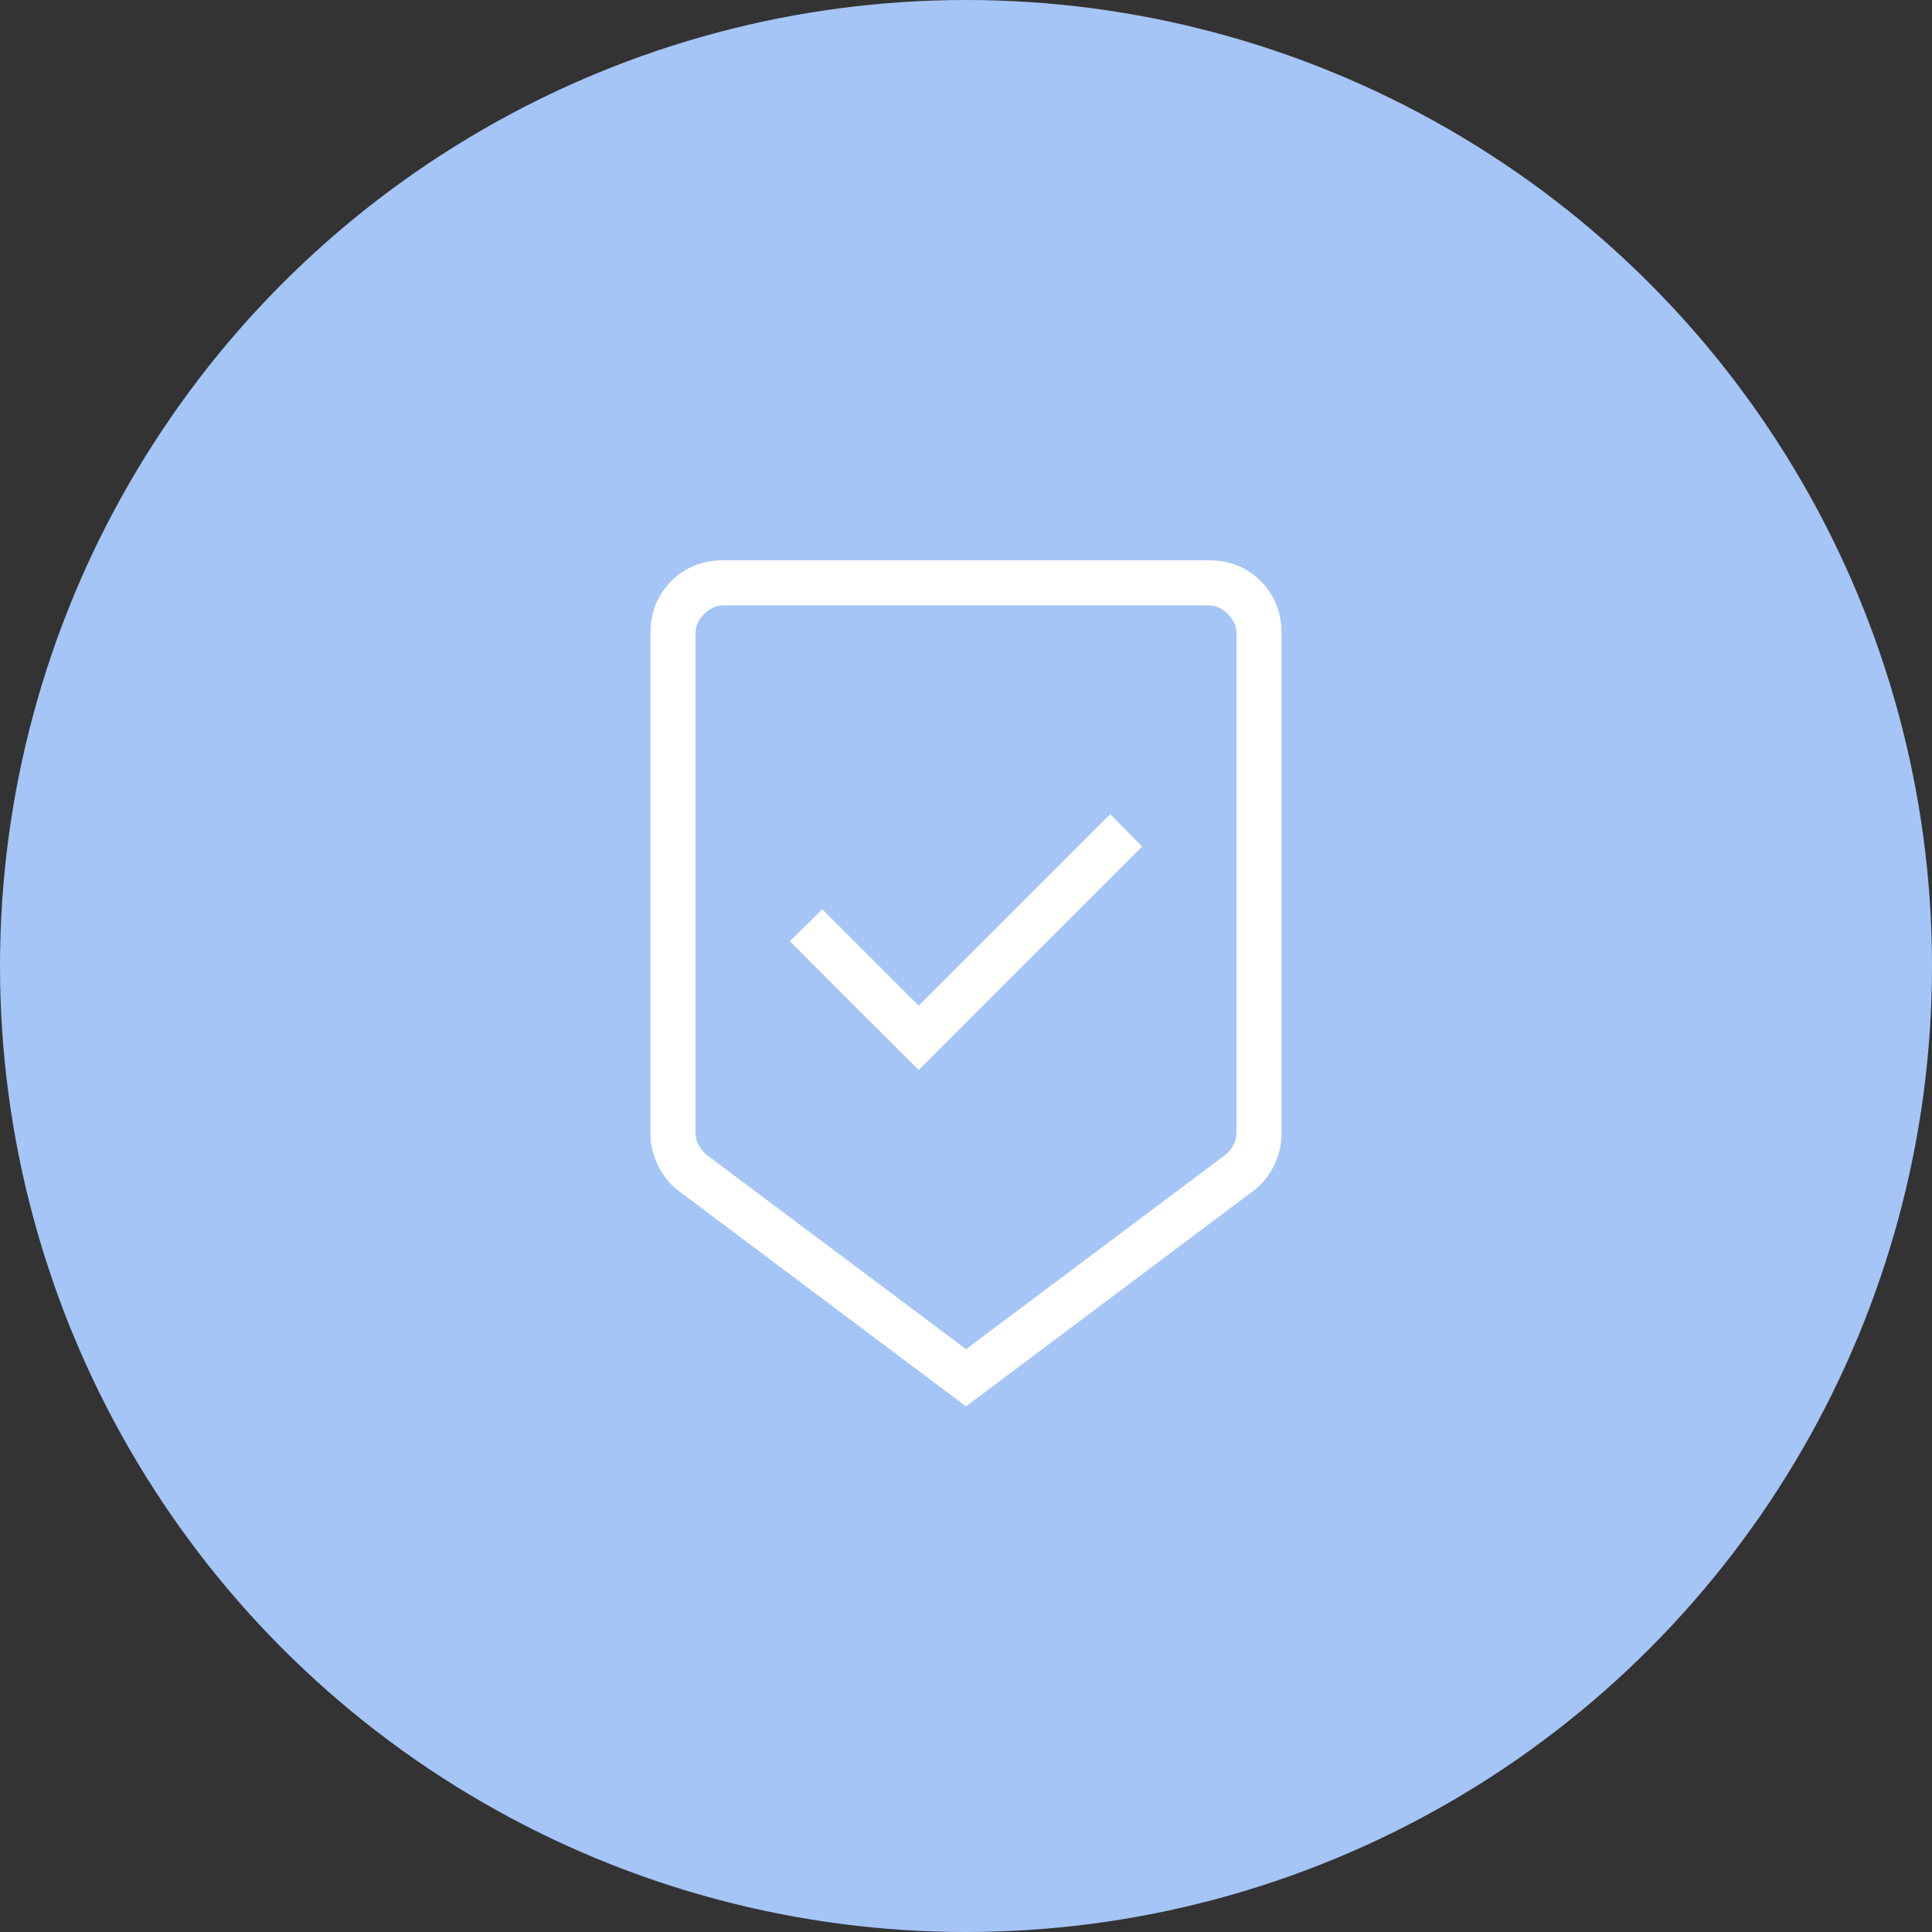<svg width="70" height="70" viewBox="0 0 70 70" fill="none" xmlns="http://www.w3.org/2000/svg">
<rect x="0" y="0" width="70" height="70" fill="#333333" stroke="none"/>
<circle cx="35" cy="35" r="35" fill="#A5C5F6"/>
<mask id="mask0_557_7552" style="mask-type:alpha" maskUnits="userSpaceOnUse" x="15" y="15" width="40" height="40">
<rect x="15.4" y="15.4" width="39.2" height="39.2" fill="#D9D9D9"/>
</mask>
<g mask="url(#mask0_557_7552)">
<path d="M35 50.956L24.622 43.173C24.297 42.936 24.04 42.628 23.851 42.249C23.661 41.87 23.566 41.475 23.566 41.062V22.939C23.566 22.187 23.818 21.559 24.322 21.055C24.825 20.552 25.453 20.3 26.205 20.3H43.794C44.546 20.3 45.174 20.552 45.678 21.055C46.181 21.559 46.433 22.187 46.433 22.939V41.062C46.433 41.475 46.338 41.87 46.149 42.249C45.959 42.628 45.702 42.936 45.377 43.173L35 50.956ZM35 48.883L44.391 41.847C44.517 41.743 44.617 41.622 44.69 41.486C44.763 41.35 44.8 41.198 44.8 41.031V22.939C44.8 22.687 44.695 22.456 44.486 22.247C44.276 22.038 44.046 21.933 43.794 21.933H26.205C25.953 21.933 25.723 22.038 25.514 22.247C25.304 22.456 25.2 22.687 25.2 22.939V41.031C25.2 41.198 25.236 41.35 25.31 41.486C25.383 41.622 25.482 41.743 25.608 41.847L35 48.883ZM33.285 38.769L41.382 30.672L40.226 29.497L33.285 36.438L29.792 32.946L28.617 34.102L33.285 38.769Z" fill="white"/>
</g>
</svg>
